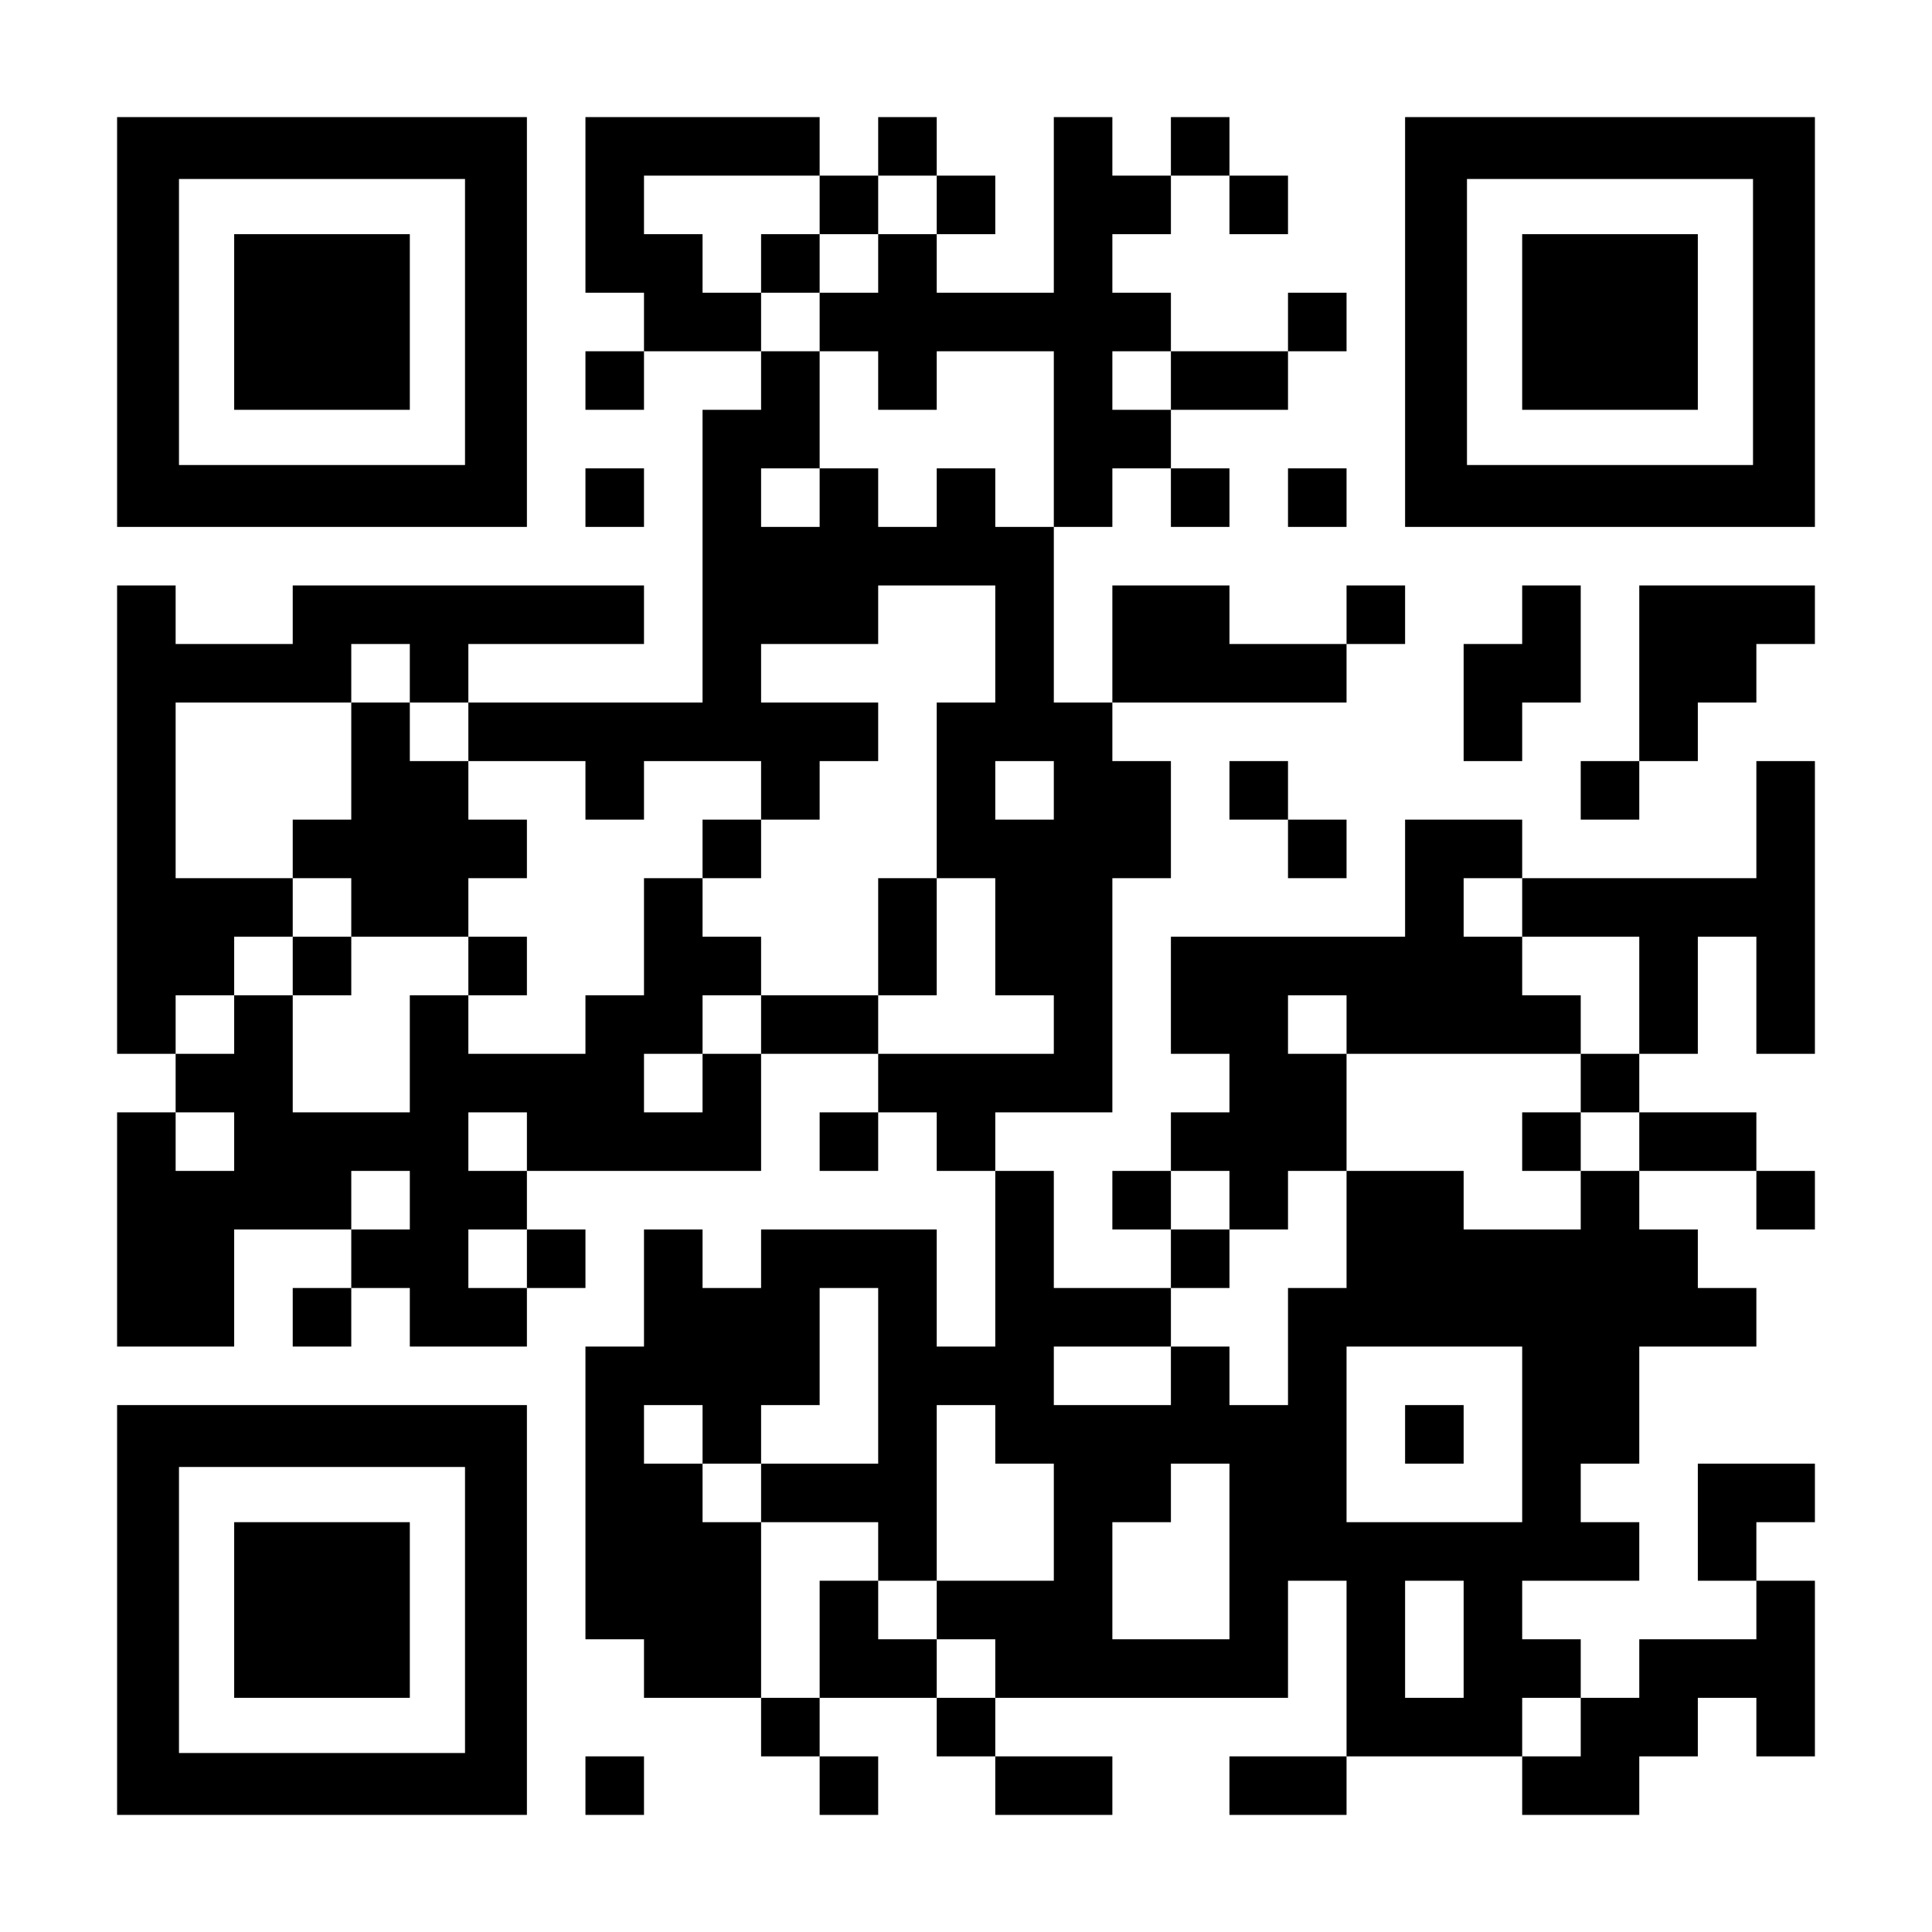 <?xml version="1.0" encoding="UTF-8" standalone="yes"?>
<svg version="1.0" xmlns="http://www.w3.org/2000/svg" width="1155px" height="1155px" viewBox="0 0 1155 1155" preserveAspectRatio="xMidYMid meet">
  <g transform="translate(0,1155) scale(0.1,-0.1)" fill="#000000" stroke="none">
    <path d="M700 9625 l0 -1225 1225 0 1225 0 0 1225 0 1225 -1225 0 -1225 0 0
-1225z m2080 0 l0 -855 -855 0 -855 0 0 855 0 855 855 0 855 0 0 -855z"/>
    <path d="M1400 9625 l0 -525 525 0 525 0 0 525 0 525 -525 0 -525 0 0 -525z"/>
    <path d="M3500 10325 l0 -525 175 0 175 0 0 -175 0 -175 -175 0 -175 0 0 -175
0 -175 175 0 175 0 0 175 0 175 350 0 350 0 0 -175 0 -175 -175 0 -175 0 0
-875 0 -875 -700 0 -700 0 0 175 0 175 525 0 525 0 0 175 0 175 -1050 0 -1050
0 0 -175 0 -175 -350 0 -350 0 0 175 0 175 -175 0 -175 0 0 -1400 0 -1400 175
0 175 0 0 -175 0 -175 -175 0 -175 0 0 -700 0 -700 350 0 350 0 0 350 0 350
350 0 350 0 0 -175 0 -175 -175 0 -175 0 0 -175 0 -175 175 0 175 0 0 175 0
175 175 0 175 0 0 -175 0 -175 350 0 350 0 0 175 0 175 175 0 175 0 0 175 0
175 -175 0 -175 0 0 175 0 175 700 0 700 0 0 350 0 350 350 0 350 0 0 -175 0
-175 -175 0 -175 0 0 -175 0 -175 175 0 175 0 0 175 0 175 175 0 175 0 0 -175
0 -175 175 0 175 0 0 -525 0 -525 -175 0 -175 0 0 350 0 350 -525 0 -525 0 0
-175 0 -175 -175 0 -175 0 0 175 0 175 -175 0 -175 0 0 -350 0 -350 -175 0
-175 0 0 -875 0 -875 175 0 175 0 0 -175 0 -175 350 0 350 0 0 -175 0 -175
175 0 175 0 0 -175 0 -175 175 0 175 0 0 175 0 175 -175 0 -175 0 0 175 0 175
350 0 350 0 0 -175 0 -175 175 0 175 0 0 -175 0 -175 350 0 350 0 0 175 0 175
-350 0 -350 0 0 175 0 175 875 0 875 0 0 350 0 350 175 0 175 0 0 -525 0 -525
-350 0 -350 0 0 -175 0 -175 350 0 350 0 0 175 0 175 525 0 525 0 0 -175 0
-175 350 0 350 0 0 175 0 175 175 0 175 0 0 175 0 175 175 0 175 0 0 -175 0
-175 175 0 175 0 0 525 0 525 -175 0 -175 0 0 175 0 175 175 0 175 0 0 175 0
175 -350 0 -350 0 0 -350 0 -350 175 0 175 0 0 -175 0 -175 -350 0 -350 0 0
-175 0 -175 -175 0 -175 0 0 175 0 175 -175 0 -175 0 0 175 0 175 350 0 350 0
0 175 0 175 -175 0 -175 0 0 175 0 175 175 0 175 0 0 350 0 350 350 0 350 0 0
175 0 175 -175 0 -175 0 0 175 0 175 -175 0 -175 0 0 175 0 175 350 0 350 0 0
-175 0 -175 175 0 175 0 0 175 0 175 -175 0 -175 0 0 175 0 175 -350 0 -350 0
0 175 0 175 175 0 175 0 0 350 0 350 175 0 175 0 0 -350 0 -350 175 0 175 0 0
875 0 875 -175 0 -175 0 0 -350 0 -350 -700 0 -700 0 0 175 0 175 -350 0 -350
0 0 -350 0 -350 -700 0 -700 0 0 -350 0 -350 175 0 175 0 0 -175 0 -175 -175
0 -175 0 0 -175 0 -175 -175 0 -175 0 0 -175 0 -175 175 0 175 0 0 -175 0
-175 -350 0 -350 0 0 350 0 350 -175 0 -175 0 0 175 0 175 350 0 350 0 0 700
0 700 175 0 175 0 0 350 0 350 -175 0 -175 0 0 175 0 175 700 0 700 0 0 175 0
175 175 0 175 0 0 175 0 175 -175 0 -175 0 0 -175 0 -175 -350 0 -350 0 0 175
0 175 -350 0 -350 0 0 -350 0 -350 -175 0 -175 0 0 525 0 525 175 0 175 0 0
175 0 175 175 0 175 0 0 -175 0 -175 175 0 175 0 0 175 0 175 -175 0 -175 0 0
175 0 175 350 0 350 0 0 175 0 175 175 0 175 0 0 175 0 175 -175 0 -175 0 0
-175 0 -175 -350 0 -350 0 0 175 0 175 -175 0 -175 0 0 175 0 175 175 0 175 0
0 175 0 175 175 0 175 0 0 -175 0 -175 175 0 175 0 0 175 0 175 -175 0 -175 0
0 175 0 175 -175 0 -175 0 0 -175 0 -175 -175 0 -175 0 0 175 0 175 -175 0
-175 0 0 -525 0 -525 -350 0 -350 0 0 175 0 175 175 0 175 0 0 175 0 175 -175
0 -175 0 0 175 0 175 -175 0 -175 0 0 -175 0 -175 -175 0 -175 0 0 175 0 175
-700 0 -700 0 0 -525z m1400 0 l0 -175 175 0 175 0 0 175 0 175 175 0 175 0 0
-175 0 -175 -175 0 -175 0 0 -175 0 -175 -175 0 -175 0 0 -175 0 -175 175 0
175 0 0 -175 0 -175 175 0 175 0 0 175 0 175 350 0 350 0 0 -525 0 -525 -175
0 -175 0 0 175 0 175 -175 0 -175 0 0 -175 0 -175 -175 0 -175 0 0 175 0 175
-175 0 -175 0 0 -175 0 -175 -175 0 -175 0 0 175 0 175 175 0 175 0 0 350 0
350 -175 0 -175 0 0 175 0 175 -175 0 -175 0 0 175 0 175 -175 0 -175 0 0 175
0 175 525 0 525 0 0 -175z m2100 -1050 l0 -175 -175 0 -175 0 0 175 0 175 175
0 175 0 0 -175z m-1050 -1575 l0 -350 -175 0 -175 0 0 -525 0 -525 175 0 175
0 0 -350 0 -350 175 0 175 0 0 -175 0 -175 -525 0 -525 0 0 175 0 175 -350 0
-350 0 0 -175 0 -175 -175 0 -175 0 0 -175 0 -175 -175 0 -175 0 0 175 0 175
175 0 175 0 0 175 0 175 175 0 175 0 0 175 0 175 -175 0 -175 0 0 175 0 175
-175 0 -175 0 0 -350 0 -350 -175 0 -175 0 0 -175 0 -175 -350 0 -350 0 0 175
0 175 -175 0 -175 0 0 -350 0 -350 -350 0 -350 0 0 350 0 350 -175 0 -175 0 0
-175 0 -175 -175 0 -175 0 0 175 0 175 175 0 175 0 0 175 0 175 175 0 175 0 0
175 0 175 -350 0 -350 0 0 525 0 525 525 0 525 0 0 175 0 175 175 0 175 0 0
-175 0 -175 175 0 175 0 0 -175 0 -175 350 0 350 0 0 -175 0 -175 175 0 175 0
0 175 0 175 350 0 350 0 0 -175 0 -175 175 0 175 0 0 175 0 175 175 0 175 0 0
175 0 175 -350 0 -350 0 0 175 0 175 350 0 350 0 0 175 0 175 350 0 350 0 0
-350z m350 -875 l0 -175 -175 0 -175 0 0 175 0 175 175 0 175 0 0 -175z m2800
-700 l0 -175 350 0 350 0 0 -350 0 -350 -175 0 -175 0 0 -175 0 -175 175 0
175 0 0 -175 0 -175 -175 0 -175 0 0 -175 0 -175 -350 0 -350 0 0 175 0 175
-350 0 -350 0 0 -350 0 -350 -175 0 -175 0 0 -350 0 -350 -175 0 -175 0 0 175
0 175 -175 0 -175 0 0 -175 0 -175 -350 0 -350 0 0 175 0 175 350 0 350 0 0
175 0 175 175 0 175 0 0 175 0 175 -175 0 -175 0 0 175 0 175 175 0 175 0 0
-175 0 -175 175 0 175 0 0 175 0 175 175 0 175 0 0 350 0 350 -175 0 -175 0 0
175 0 175 175 0 175 0 0 -175 0 -175 700 0 700 0 0 175 0 175 -175 0 -175 0 0
175 0 175 -175 0 -175 0 0 175 0 175 175 0 175 0 0 -175z m-7700 -1400 l0
-175 -175 0 -175 0 0 175 0 175 175 0 175 0 0 -175z m1750 0 l0 -175 -175 0
-175 0 0 175 0 175 175 0 175 0 0 -175z m-700 -350 l0 -175 -175 0 -175 0 0
175 0 175 175 0 175 0 0 -175z m700 -350 l0 -175 -175 0 -175 0 0 175 0 175
175 0 175 0 0 -175z m2100 -700 l0 -525 -350 0 -350 0 0 -175 0 -175 350 0
350 0 0 -175 0 -175 175 0 175 0 0 525 0 525 175 0 175 0 0 -175 0 -175 175 0
175 0 0 -350 0 -350 -350 0 -350 0 0 -175 0 -175 175 0 175 0 0 -175 0 -175
-175 0 -175 0 0 175 0 175 -175 0 -175 0 0 175 0 175 -175 0 -175 0 0 -350 0
-350 -175 0 -175 0 0 525 0 525 -175 0 -175 0 0 175 0 175 -175 0 -175 0 0
175 0 175 175 0 175 0 0 -175 0 -175 175 0 175 0 0 175 0 175 175 0 175 0 0
350 0 350 175 0 175 0 0 -525z m3850 -350 l0 -525 -525 0 -525 0 0 525 0 525
525 0 525 0 0 -525z m-1750 -700 l0 -525 -350 0 -350 0 0 350 0 350 175 0 175
0 0 175 0 175 175 0 175 0 0 -525z m1400 -525 l0 -350 -175 0 -175 0 0 350 0
350 175 0 175 0 0 -350z m700 -525 l0 -175 -175 0 -175 0 0 175 0 175 175 0
175 0 0 -175z"/>
    <path d="M4550 9975 l0 -175 175 0 175 0 0 175 0 175 -175 0 -175 0 0 -175z"/>
    <path d="M2100 7000 l0 -350 -175 0 -175 0 0 -175 0 -175 175 0 175 0 0 -175
0 -175 -175 0 -175 0 0 -175 0 -175 175 0 175 0 0 175 0 175 350 0 350 0 0
-175 0 -175 175 0 175 0 0 175 0 175 -175 0 -175 0 0 175 0 175 175 0 175 0 0
175 0 175 -175 0 -175 0 0 175 0 175 -175 0 -175 0 0 175 0 175 -175 0 -175 0
0 -350z"/>
    <path d="M4200 6475 l0 -175 175 0 175 0 0 175 0 175 -175 0 -175 0 0 -175z"/>
    <path d="M5250 5950 l0 -350 175 0 175 0 0 350 0 350 -175 0 -175 0 0 -350z"/>
    <path d="M9100 4725 l0 -175 175 0 175 0 0 175 0 175 -175 0 -175 0 0 -175z"/>
    <path d="M8400 2975 l0 -175 175 0 175 0 0 175 0 175 -175 0 -175 0 0 -175z"/>
    <path d="M8400 9625 l0 -1225 1225 0 1225 0 0 1225 0 1225 -1225 0 -1225 0 0
-1225z m2080 0 l0 -855 -855 0 -855 0 0 855 0 855 855 0 855 0 0 -855z"/>
    <path d="M9100 9625 l0 -525 525 0 525 0 0 525 0 525 -525 0 -525 0 0 -525z"/>
    <path d="M3500 8575 l0 -175 175 0 175 0 0 175 0 175 -175 0 -175 0 0 -175z"/>
    <path d="M7700 8575 l0 -175 175 0 175 0 0 175 0 175 -175 0 -175 0 0 -175z"/>
    <path d="M9100 7875 l0 -175 -175 0 -175 0 0 -350 0 -350 175 0 175 0 0 175 0
175 175 0 175 0 0 350 0 350 -175 0 -175 0 0 -175z"/>
    <path d="M9800 7525 l0 -525 -175 0 -175 0 0 -175 0 -175 175 0 175 0 0 175 0
175 175 0 175 0 0 175 0 175 175 0 175 0 0 175 0 175 175 0 175 0 0 175 0 175
-525 0 -525 0 0 -525z"/>
    <path d="M7350 6825 l0 -175 175 0 175 0 0 -175 0 -175 175 0 175 0 0 175 0
175 -175 0 -175 0 0 175 0 175 -175 0 -175 0 0 -175z"/>
    <path d="M700 1925 l0 -1225 1225 0 1225 0 0 1225 0 1225 -1225 0 -1225 0 0
-1225z m2080 0 l0 -855 -855 0 -855 0 0 855 0 855 855 0 855 0 0 -855z"/>
    <path d="M1400 1925 l0 -525 525 0 525 0 0 525 0 525 -525 0 -525 0 0 -525z"/>
    <path d="M3500 875 l0 -175 175 0 175 0 0 175 0 175 -175 0 -175 0 0 -175z"/>
  </g>
</svg>